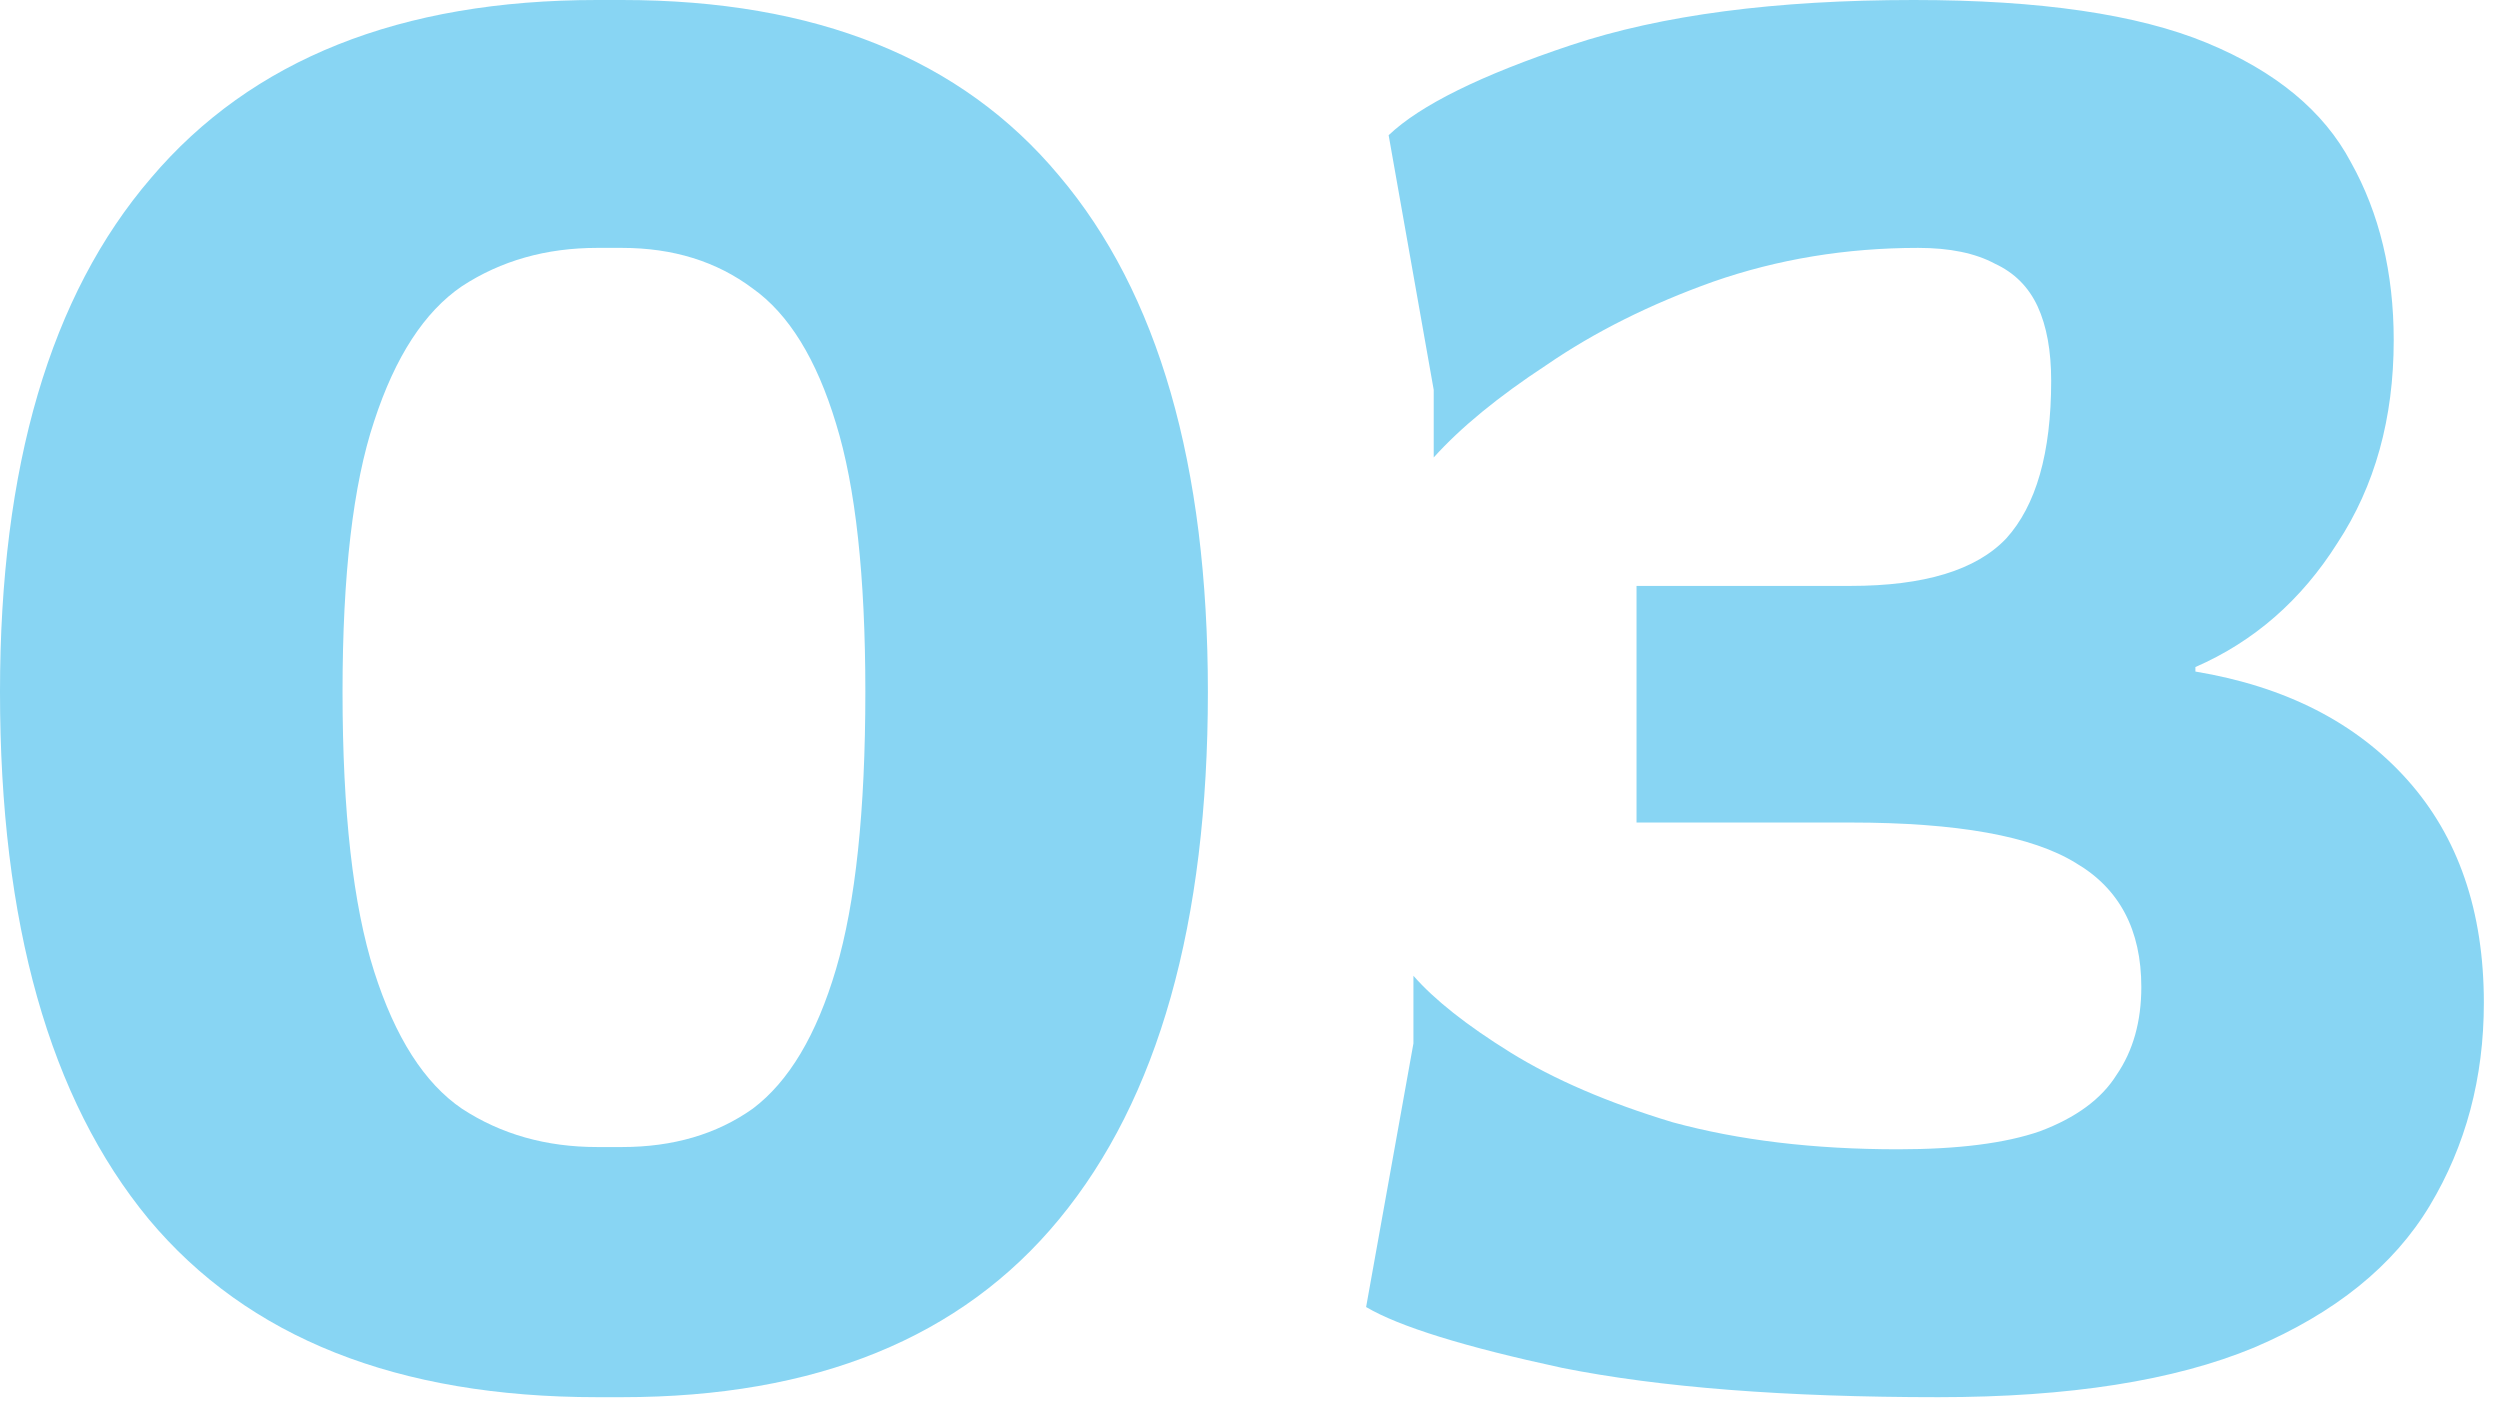 <svg width="142" height="80" viewBox="0 0 142 80" fill="none" xmlns="http://www.w3.org/2000/svg">
<path d="M110.107 79.36C101.403 79.36 94.277 78.805 88.731 77.696C83.184 76.501 79.472 75.349 77.595 74.24L80.283 59.264V55.424C81.477 56.789 83.312 58.24 85.787 59.776C88.261 61.312 91.333 62.635 95.003 63.744C98.757 64.768 103.024 65.28 107.803 65.28C111.216 65.28 113.904 64.939 115.867 64.256C117.915 63.488 119.365 62.421 120.219 61.056C121.157 59.691 121.627 58.027 121.627 56.064C121.627 52.821 120.389 50.475 117.915 49.024C115.44 47.488 111.173 46.72 105.115 46.72H92.955V33.28H105.115C109.296 33.28 112.24 32.384 113.947 30.592C115.653 28.715 116.507 25.728 116.507 21.632C116.507 19.925 116.251 18.517 115.739 17.408C115.227 16.299 114.416 15.488 113.307 14.976C112.197 14.379 110.747 14.08 108.955 14.08C104.859 14.08 100.976 14.72 97.307 16C93.723 17.28 90.565 18.859 87.835 20.736C85.104 22.528 82.971 24.277 81.435 25.984V22.144L78.875 7.68C80.667 5.973 84.123 4.267 89.243 2.56C94.363 0.853 100.848 0 108.699 0C115.867 0 121.413 0.811 125.339 2.432C129.264 4.053 131.995 6.315 133.531 9.216C135.152 12.117 135.963 15.488 135.963 19.328C135.963 23.765 134.896 27.605 132.763 30.848C130.715 34.091 128.027 36.437 124.699 37.888V38.144C129.819 38.997 133.829 41.045 136.731 44.288C139.632 47.531 141.083 51.755 141.083 56.96C141.083 61.227 140.059 65.067 138.011 68.48C135.963 71.893 132.635 74.581 128.027 76.544C123.504 78.421 117.531 79.36 110.107 79.36Z" fill="#88D5F3"/>
<path d="M33.92 79.36C22.571 79.36 14.08 75.989 8.448 69.248C2.816 62.421 0 52.437 0 39.296C0 26.496 2.859 16.768 8.576 10.112C14.293 3.371 22.741 0 33.92 0H35.328C46.336 0 54.613 3.328 60.16 9.984C65.792 16.64 68.608 26.411 68.608 39.296C68.608 52.437 65.792 62.421 60.16 69.248C54.613 75.989 46.336 79.36 35.328 79.36H33.92ZM33.92 65.152H35.328C38.229 65.152 40.704 64.427 42.752 62.976C44.8 61.44 46.379 58.795 47.488 55.04C48.597 51.285 49.152 46.037 49.152 39.296C49.152 32.725 48.597 27.648 47.488 24.064C46.379 20.395 44.8 17.835 42.752 16.384C40.704 14.848 38.229 14.08 35.328 14.08H33.92C31.019 14.08 28.459 14.805 26.24 16.256C24.107 17.707 22.443 20.267 21.248 23.936C20.053 27.52 19.456 32.64 19.456 39.296C19.456 46.123 20.053 51.413 21.248 55.168C22.443 58.923 24.107 61.525 26.24 62.976C28.459 64.427 31.019 65.152 33.92 65.152Z" fill="#88D5F3"/>
</svg>
